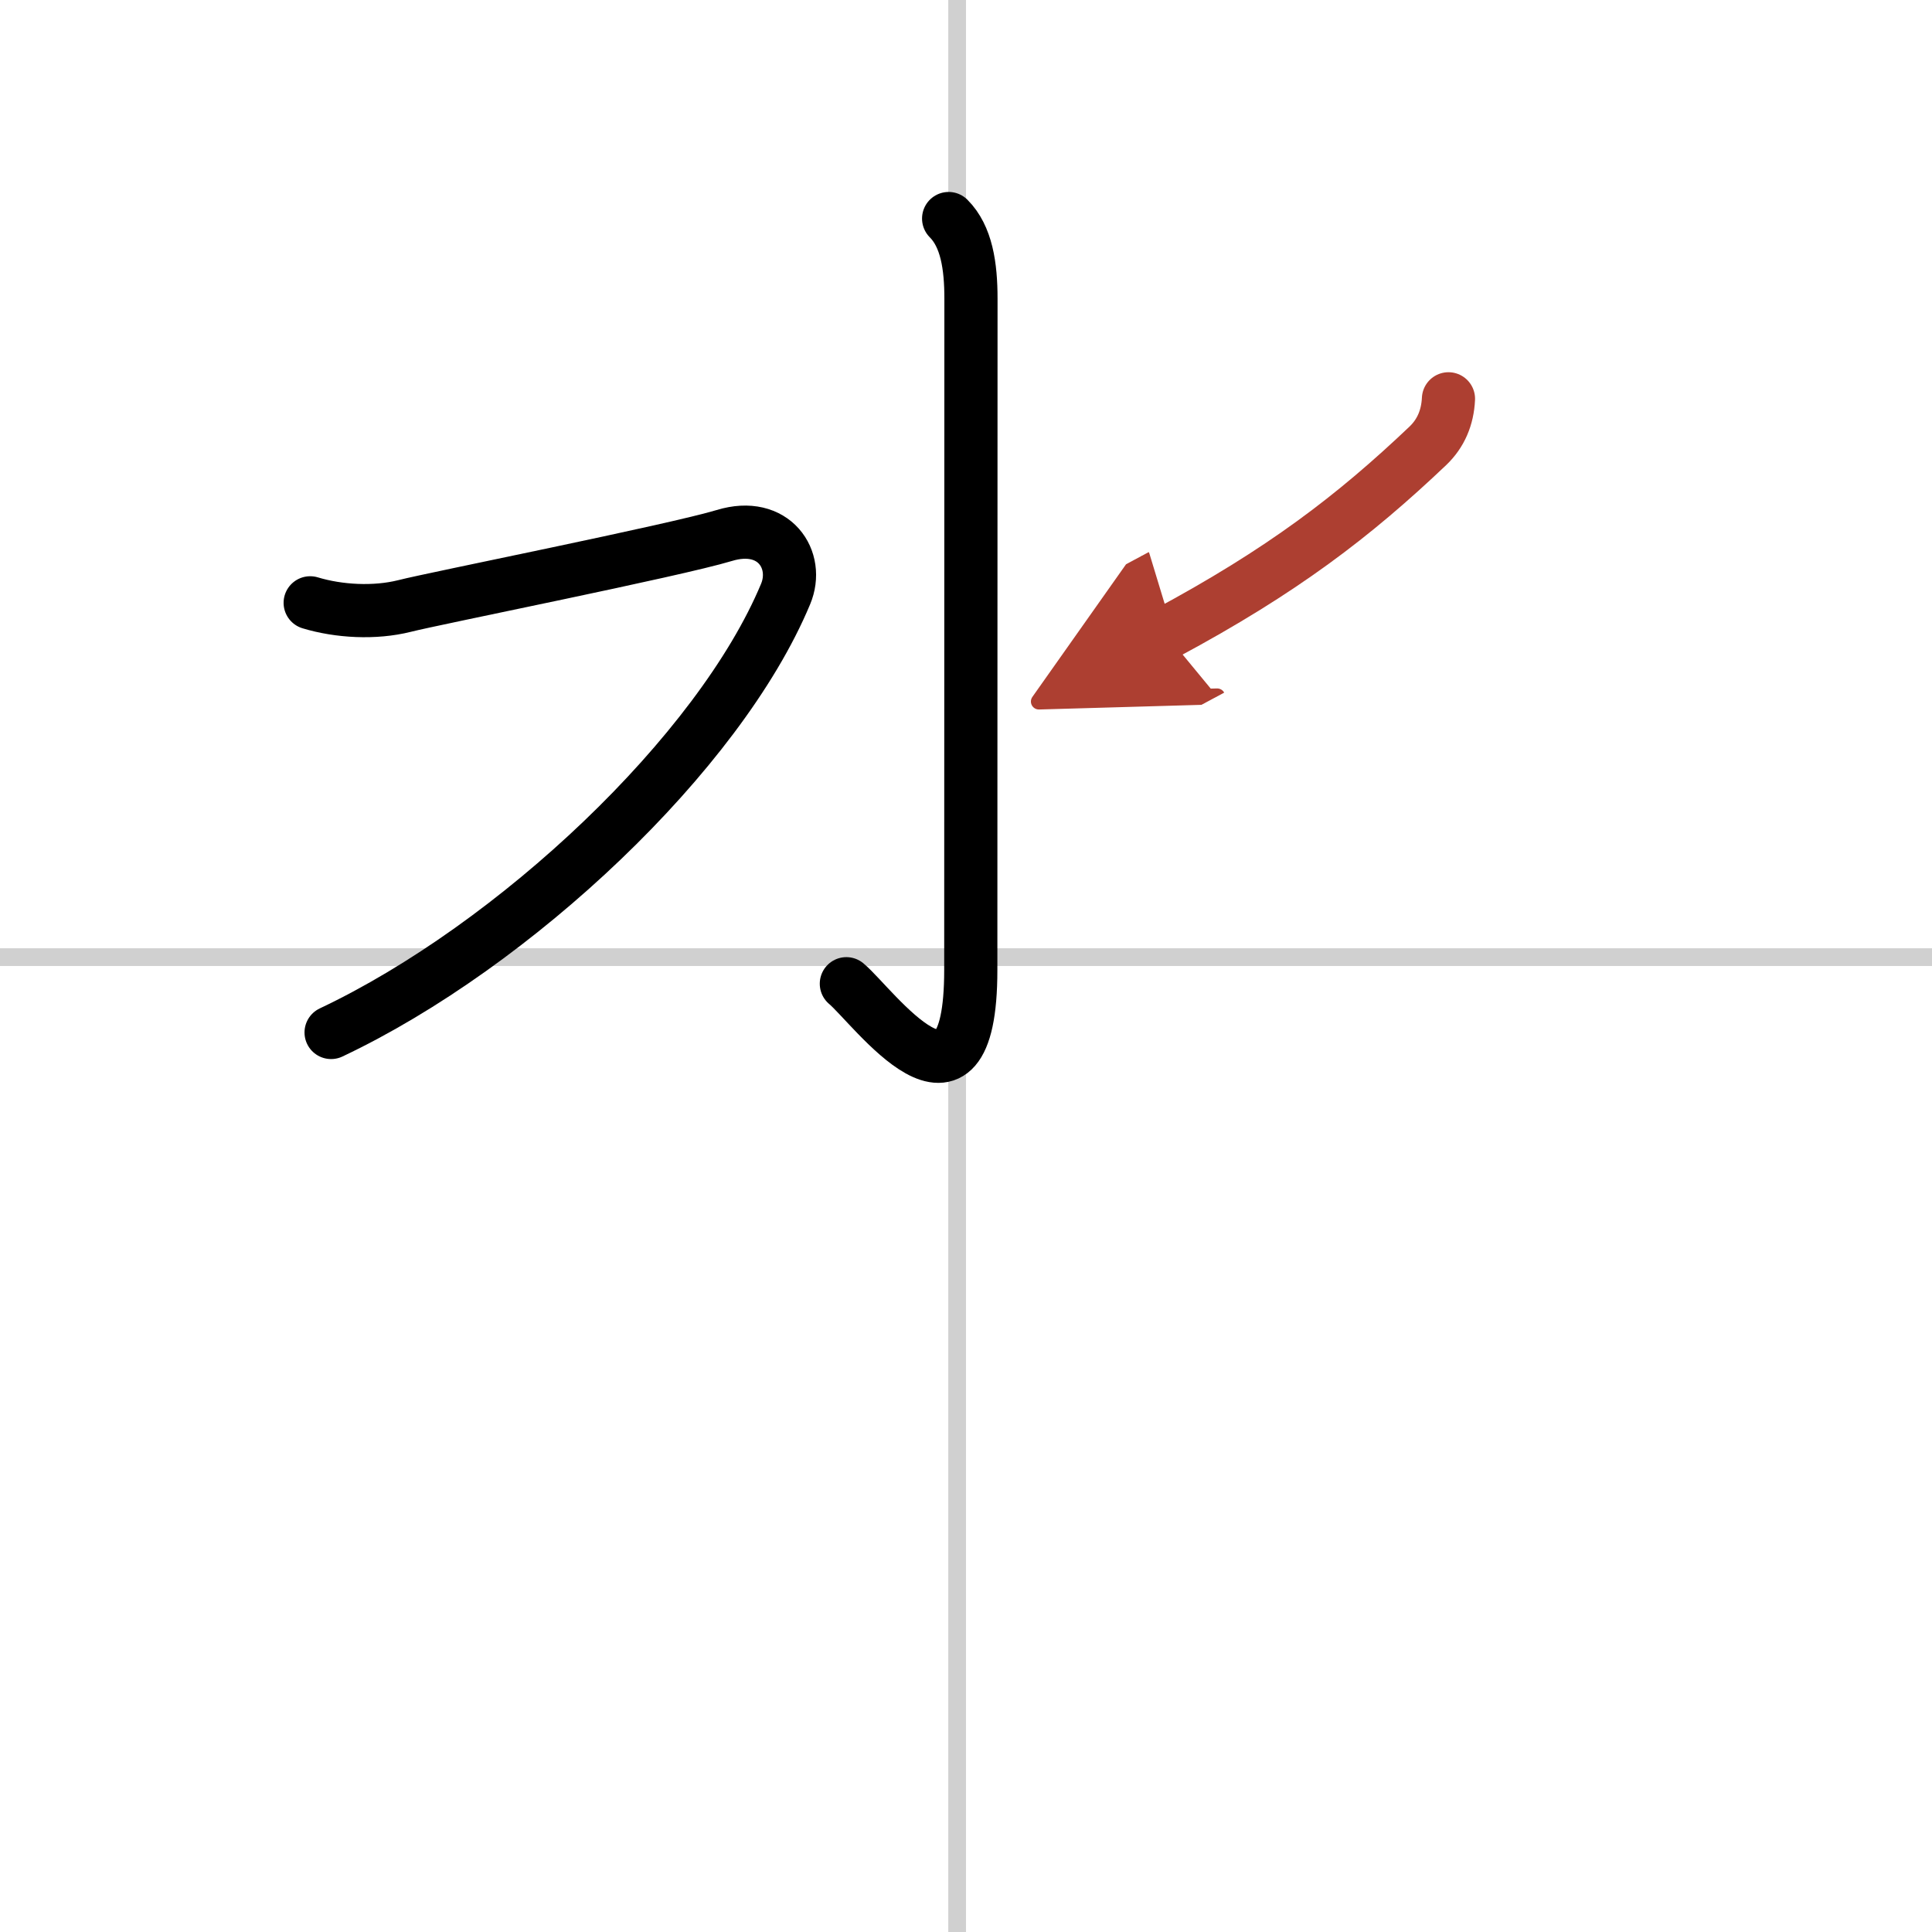 <svg width="400" height="400" viewBox="0 0 109 109" xmlns="http://www.w3.org/2000/svg"><defs><marker id="a" markerWidth="4" orient="auto" refX="1" refY="5" viewBox="0 0 10 10"><polyline points="0 0 10 5 0 10 1 5" fill="#ad3f31" stroke="#ad3f31"/></marker></defs><g fill="none" stroke="#000" stroke-linecap="round" stroke-linejoin="round" stroke-width="3"><rect width="100%" height="100%" fill="#fff" stroke="#fff"/><line x1="54" x2="54" y2="109" stroke="#d0d0d0" stroke-width="1"/><line x2="109" y1="54" y2="54" stroke="#d0d0d0" stroke-width="1"/><path d="m53.52 12.33c1.01 1.01 1.26 2.67 1.26 4.52 0 15.65-0.01 32.91-0.01 37.87 0 9.78-5.52 2.03-7.02 0.78"/><path d="m17.5 34.01c1.62 0.49 3.64 0.6 5.32 0.18 1.68-0.43 15.25-3.13 18.05-3.98s4.26 1.38 3.45 3.31c-3.74 8.96-15.28 19.83-25.64 24.73"/><path d="m81.72 22.5c-0.05 1.06-0.43 1.95-1.16 2.65-4.18 3.97-8.21 7.06-14.81 10.6" marker-end="url(#a)" stroke="#ad3f31"/></g></svg>
